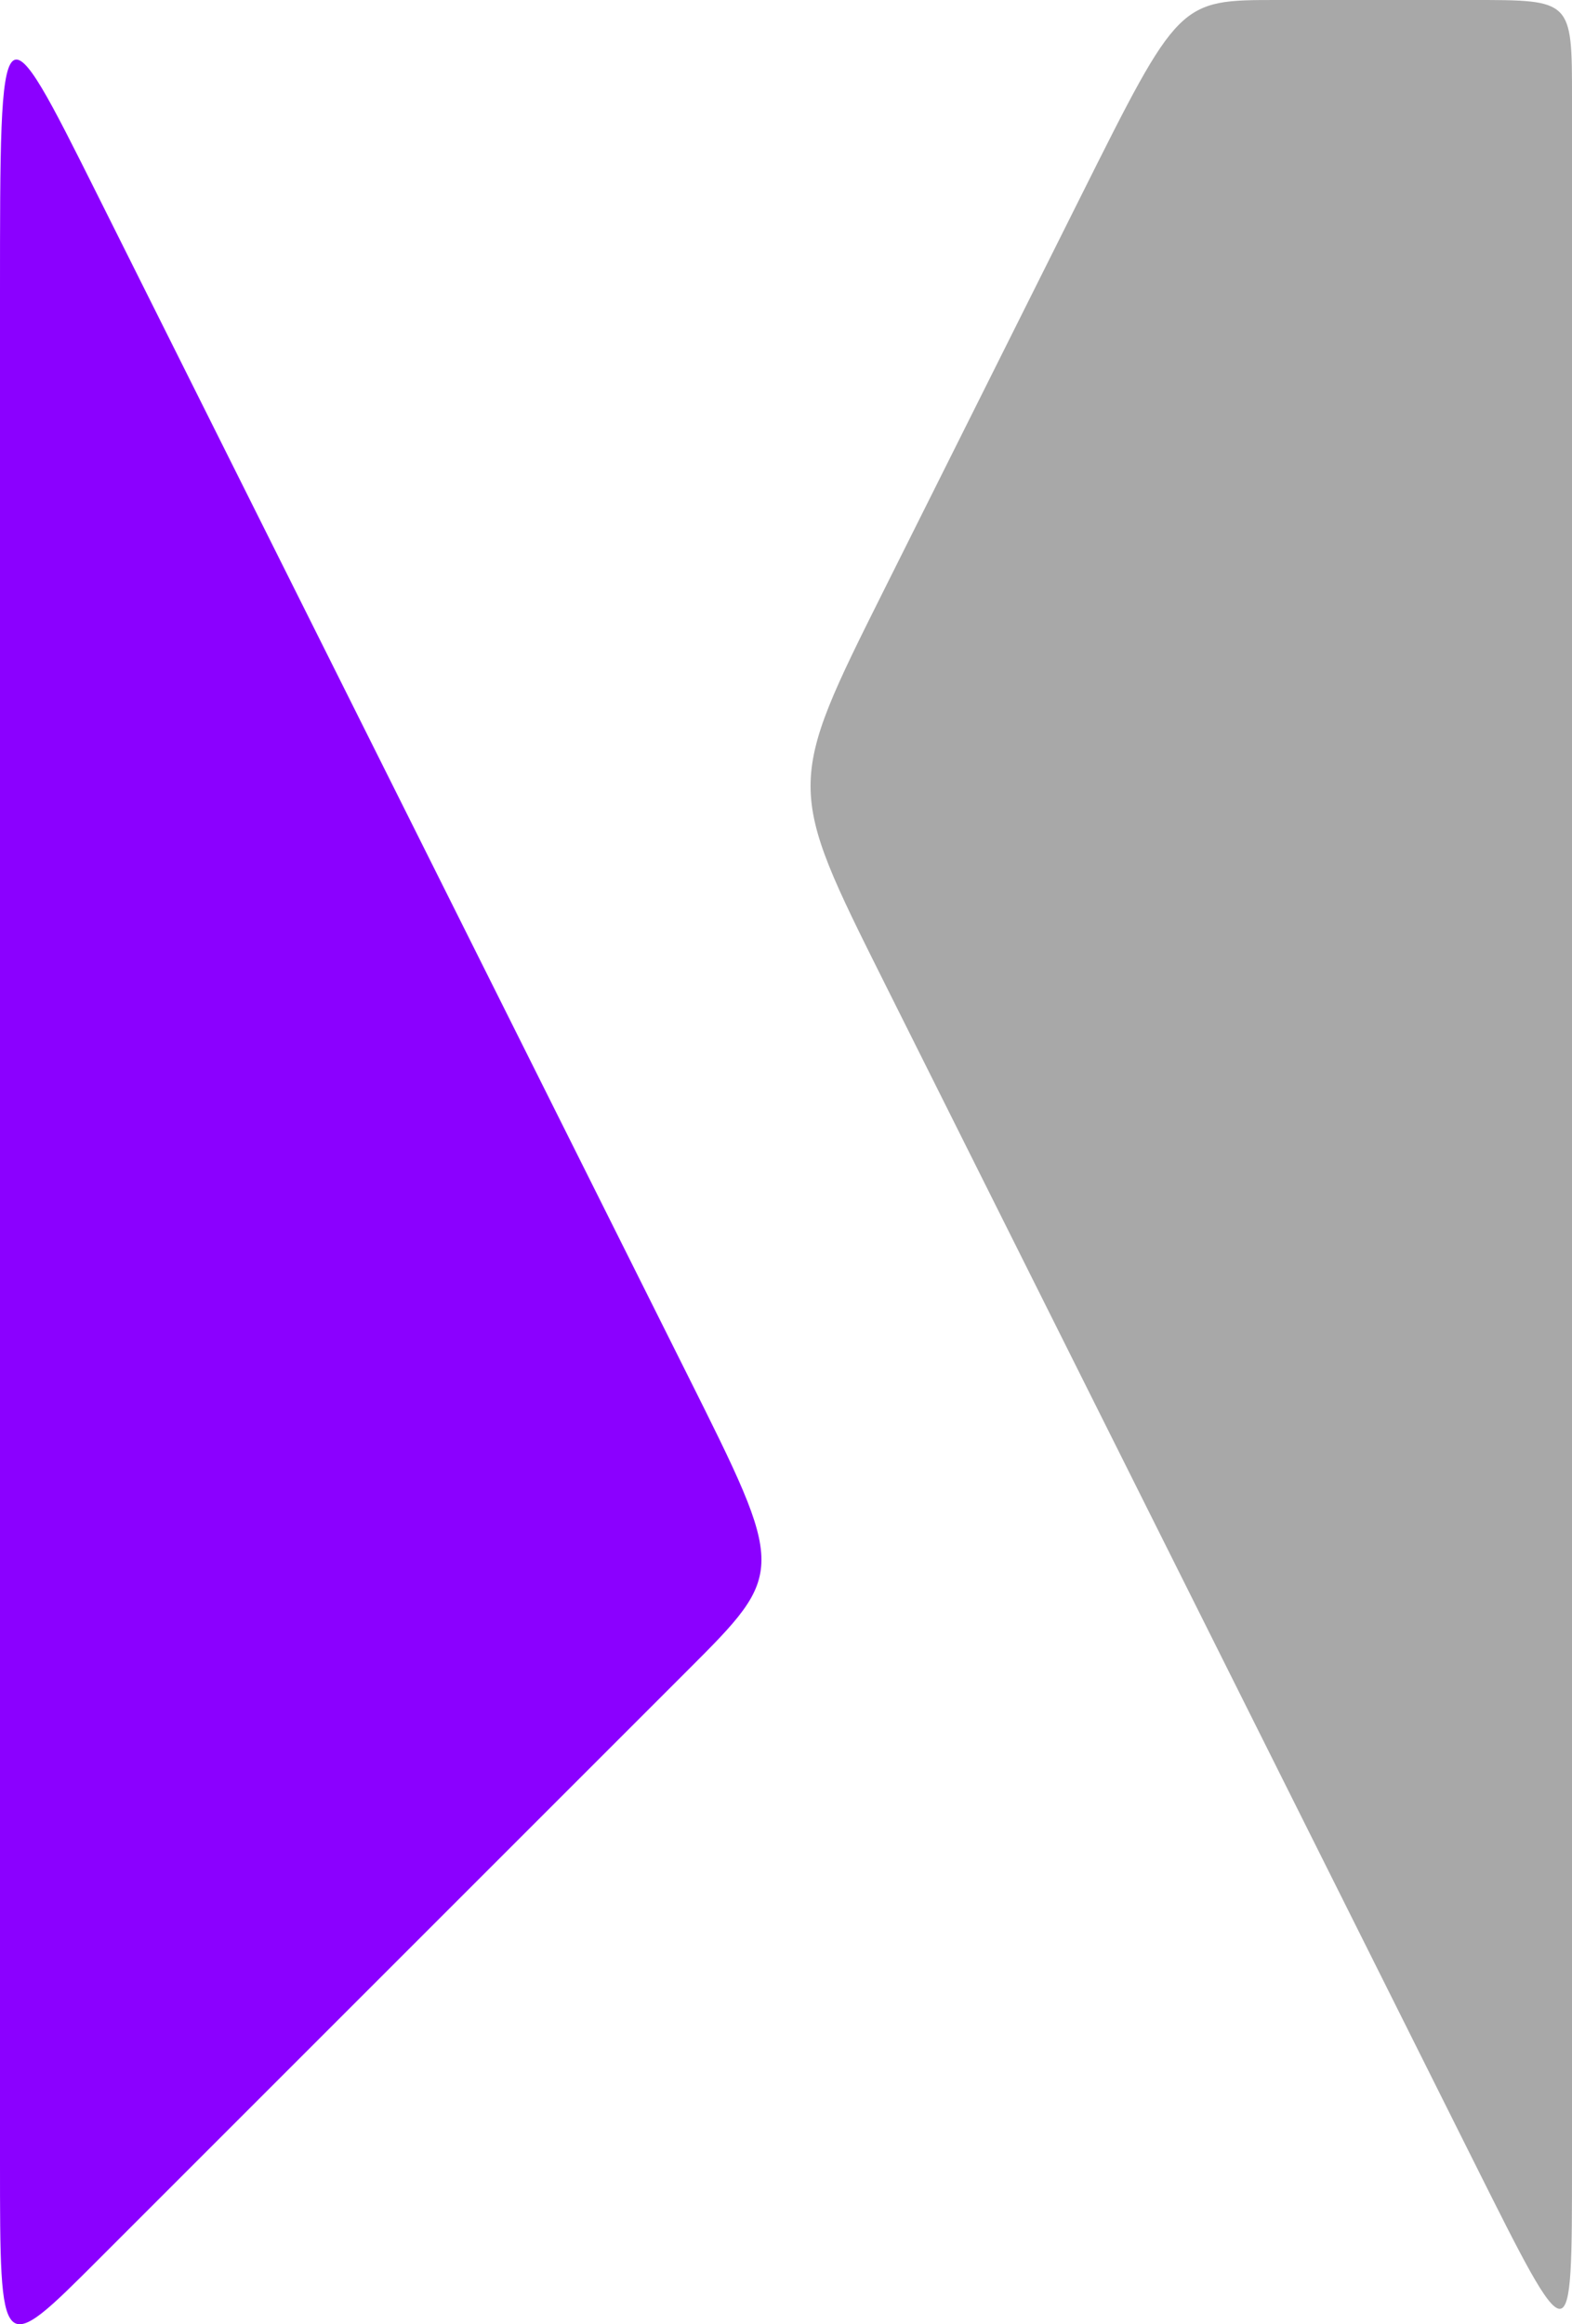 <?xml version="1.0" encoding="UTF-8"?>
<!DOCTYPE svg PUBLIC "-//W3C//DTD SVG 1.1//EN" "http://www.w3.org/Graphics/SVG/1.1/DTD/svg11.dtd">
<svg version="1.1" xmlns="http://www.w3.org/2000/svg" xmlns:xlink="http://www.w3.org/1999/xlink" x="0" y="0" width="192" height="283.882" viewBox="0, 0, 192, 283.882">
  <g id="Logo.svg" transform="translate(0, -0)">
    <path d="M0,24 L0,264 C0,288 0,288 12,276 L84,204 C96,192 96,192 84,168 L12,24 C0,0 0,0 0,36 L0,24 z" fill="#8B00FF"/>
    <path d="M108,72 C96,96 96,96 108,120 L180,264 C192,288 192,288 192,264 L192,12 C192,0 192,0 180,0 L156,0 C144,0 144,0 132,24 L108,72 z" fill="#A8A8A8"/>
  </g>
</svg>
